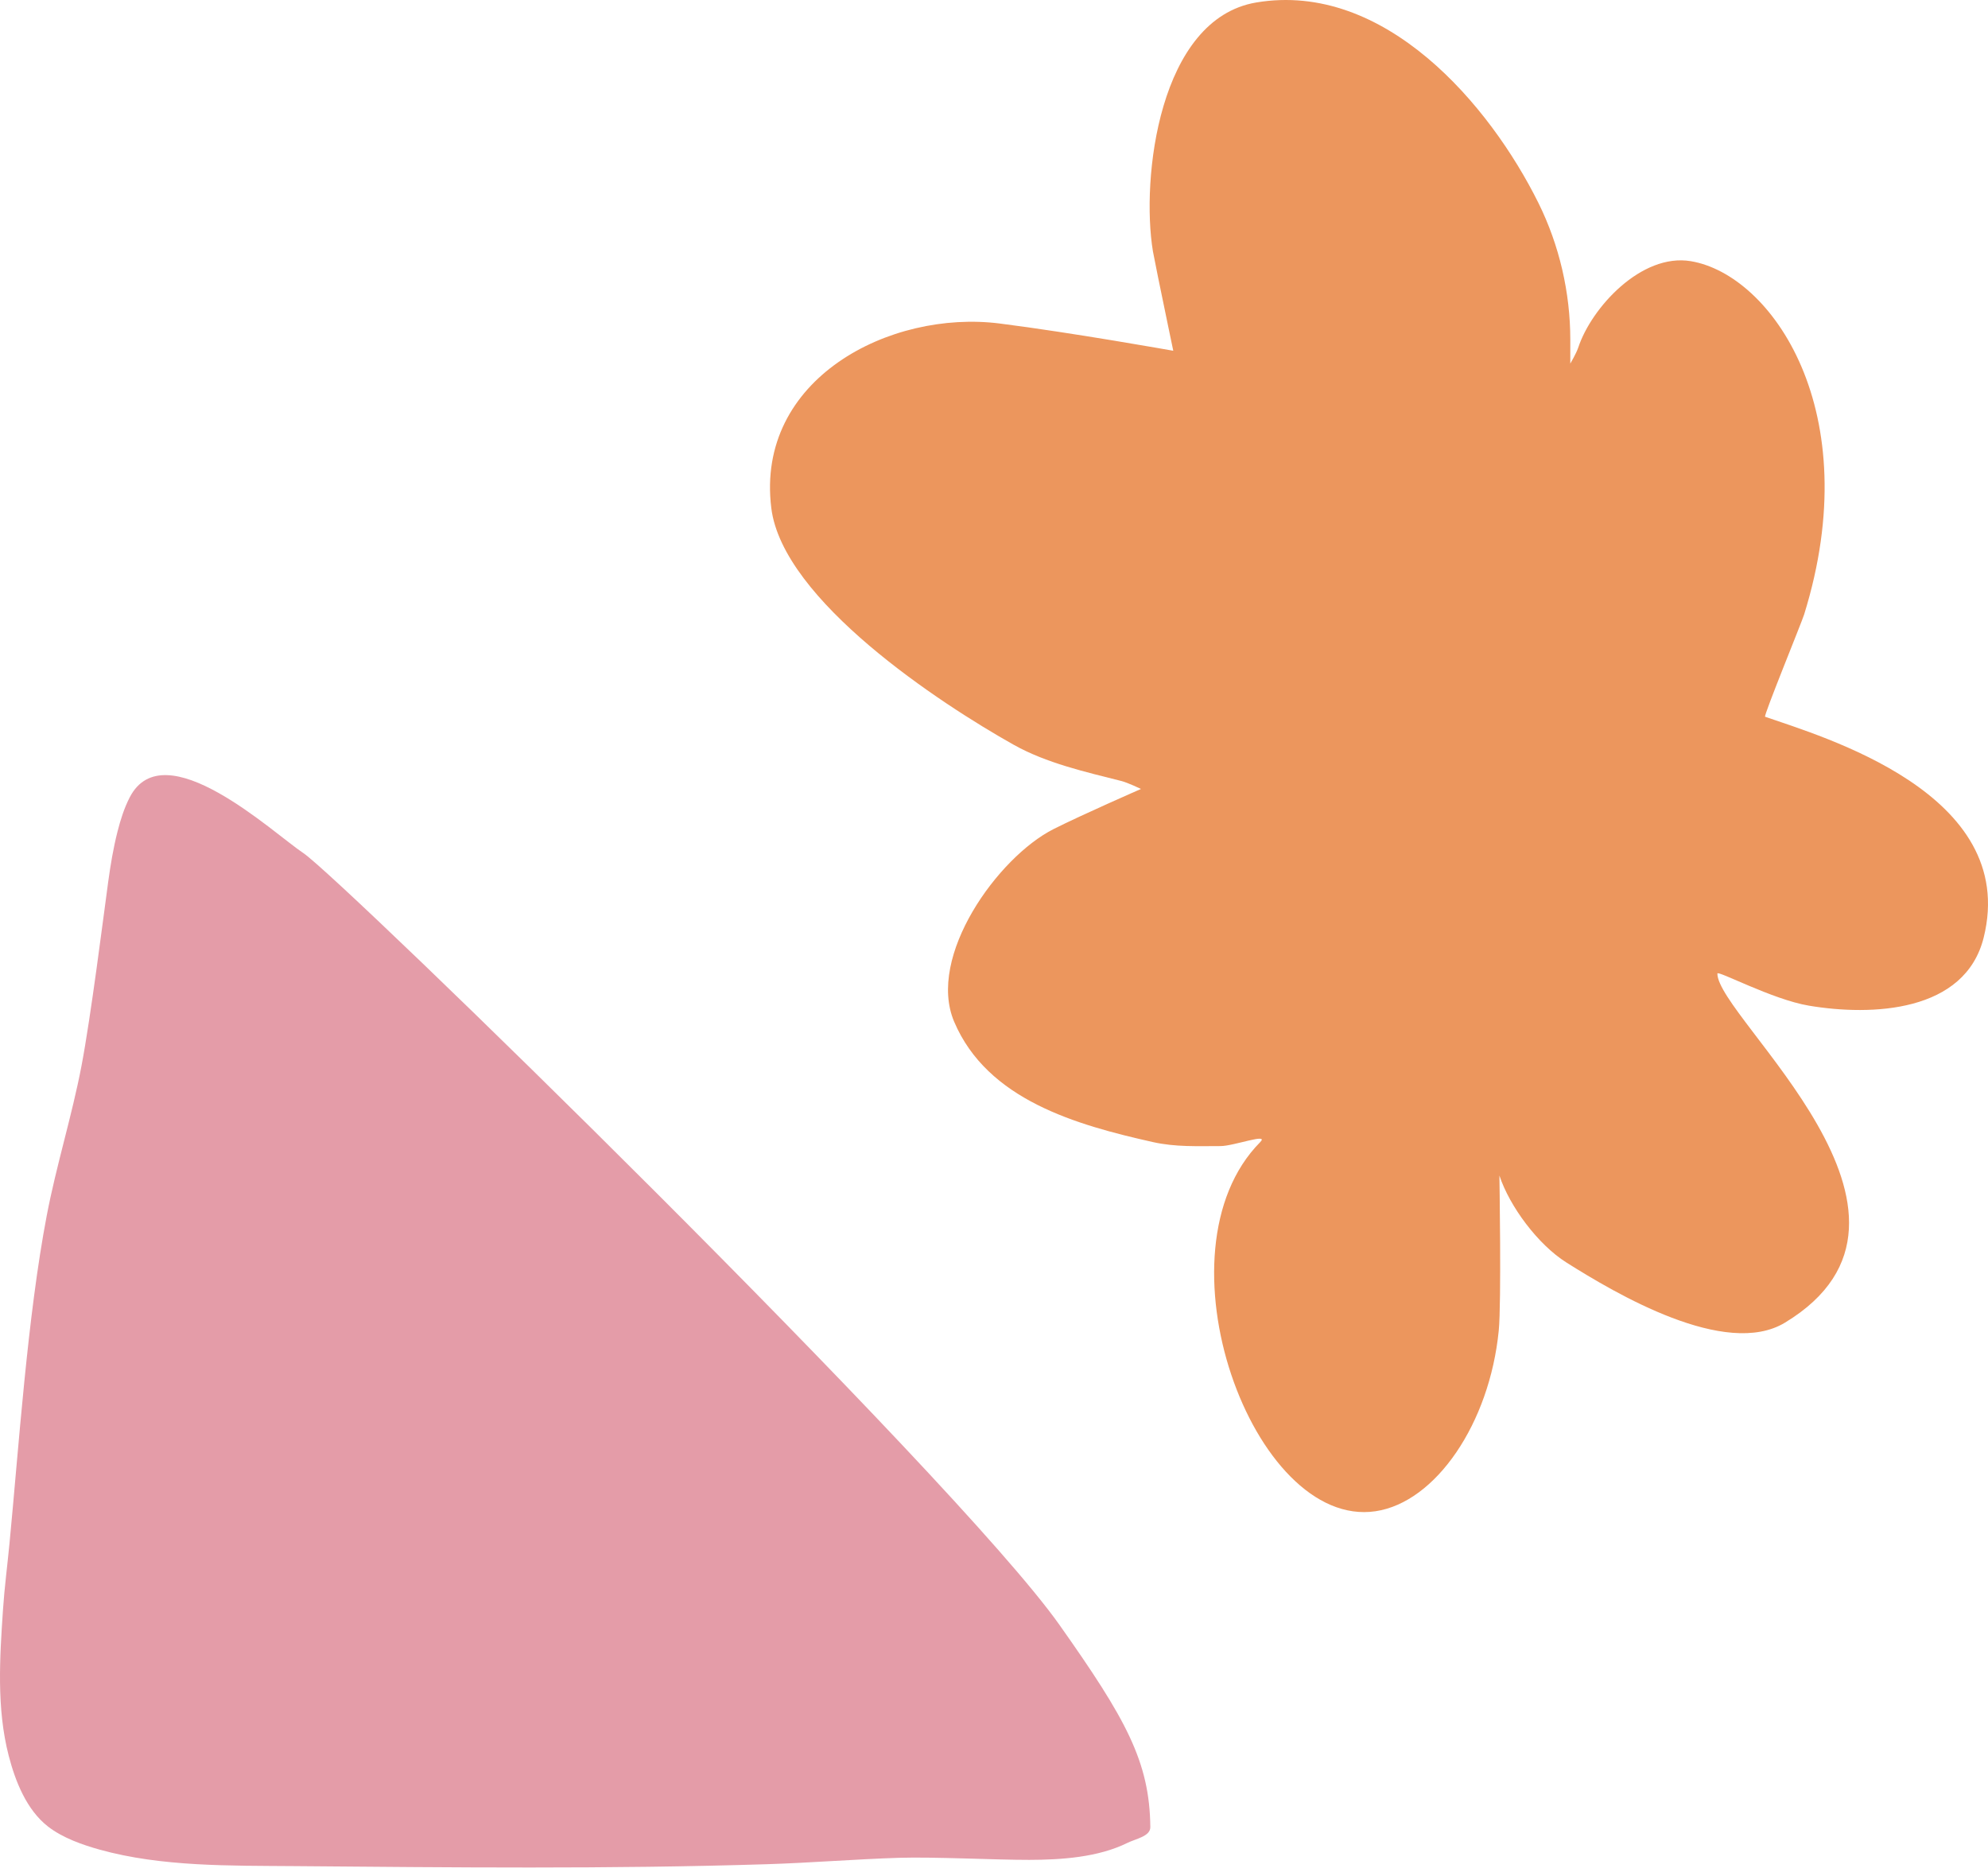 <svg xmlns="http://www.w3.org/2000/svg" width="142" height="134" viewBox="0 0 142 134" fill="none"><path d="M107.101 83.962C107.1 83.958 107.252 93.04 107.053 95.042C106.399 101.649 102.564 107.299 98.251 107.939C89.501 109.238 82.265 89.397 90.017 81.572C90.69 80.893 88.129 81.858 87.178 81.858C85.531 81.858 83.969 81.934 82.351 81.572C76.879 80.344 70.528 78.564 68.154 72.974C66.178 68.319 71.28 61.221 75.253 59.217C77.298 58.185 81.499 56.351 81.499 56.351C81.499 56.351 80.574 55.903 80.08 55.778C77.537 55.136 74.736 54.501 72.413 53.198C67.163 50.254 55.91 42.881 55.093 36.289C53.95 27.058 63.576 22.115 71.404 23.106C76.581 23.761 83.805 25.053 83.805 25.053C83.805 25.053 83.157 21.953 82.724 19.83L82.351 17.947C81.496 12.77 82.771 1.349 89.733 0.177C98.893 -1.364 106.407 7.471 109.893 14.507C111.386 17.522 112.164 20.908 112.164 24.251V25.971C112.164 25.971 112.598 25.23 112.732 24.825C113.677 21.964 117.248 18.072 120.763 18.653C126.542 19.609 133.38 29.373 128.866 43.891C128.683 44.475 125.952 51.148 126.077 51.192C130.127 52.608 144.246 56.651 141.694 66.955C140.367 72.312 133.706 72.585 129.2 71.827C126.585 71.387 122.67 69.277 122.67 69.535C122.67 72.706 140.106 86.833 127.497 94.469C123.253 97.038 115.415 92.399 111.88 90.169C109.855 88.892 107.829 86.166 107.101 83.962Z" fill="#EC965D"></path><path fill-rule="evenodd" clip-rule="evenodd" d="M7.726 63C7.385 65.498 6.492 72.613 5.821 76.13C5.135 79.72 4.027 83.221 3.341 86.81C1.955 94.063 1.337 103.416 0.676 110.258C0.525 111.827 0.319 113.391 0.214 114.963C-0.017 118.398 -0.255 122.013 0.622 125.4C1.092 127.217 1.893 129.264 3.432 130.461C4.477 131.273 5.911 131.772 7.122 132.109C11.548 133.34 16.461 133.248 20.973 133.285C32.233 133.378 43.525 133.503 54.784 133.149C57.932 133.05 61.074 132.79 64.222 132.692C66.696 132.615 71.181 132.845 73.518 132.839C75.811 132.834 78.434 132.662 80.533 131.625C81.126 131.332 82.173 131.159 82.166 130.499C82.118 125.821 80.428 122.779 75.67 116.048C68.161 105.424 24.345 62.707 21.662 60.927C19.557 59.531 11.723 52.177 9.263 56.955C8.869 57.721 8.607 58.554 8.395 59.389C8.093 60.575 7.892 61.787 7.726 63Z" fill="#E49CA8"></path></svg>